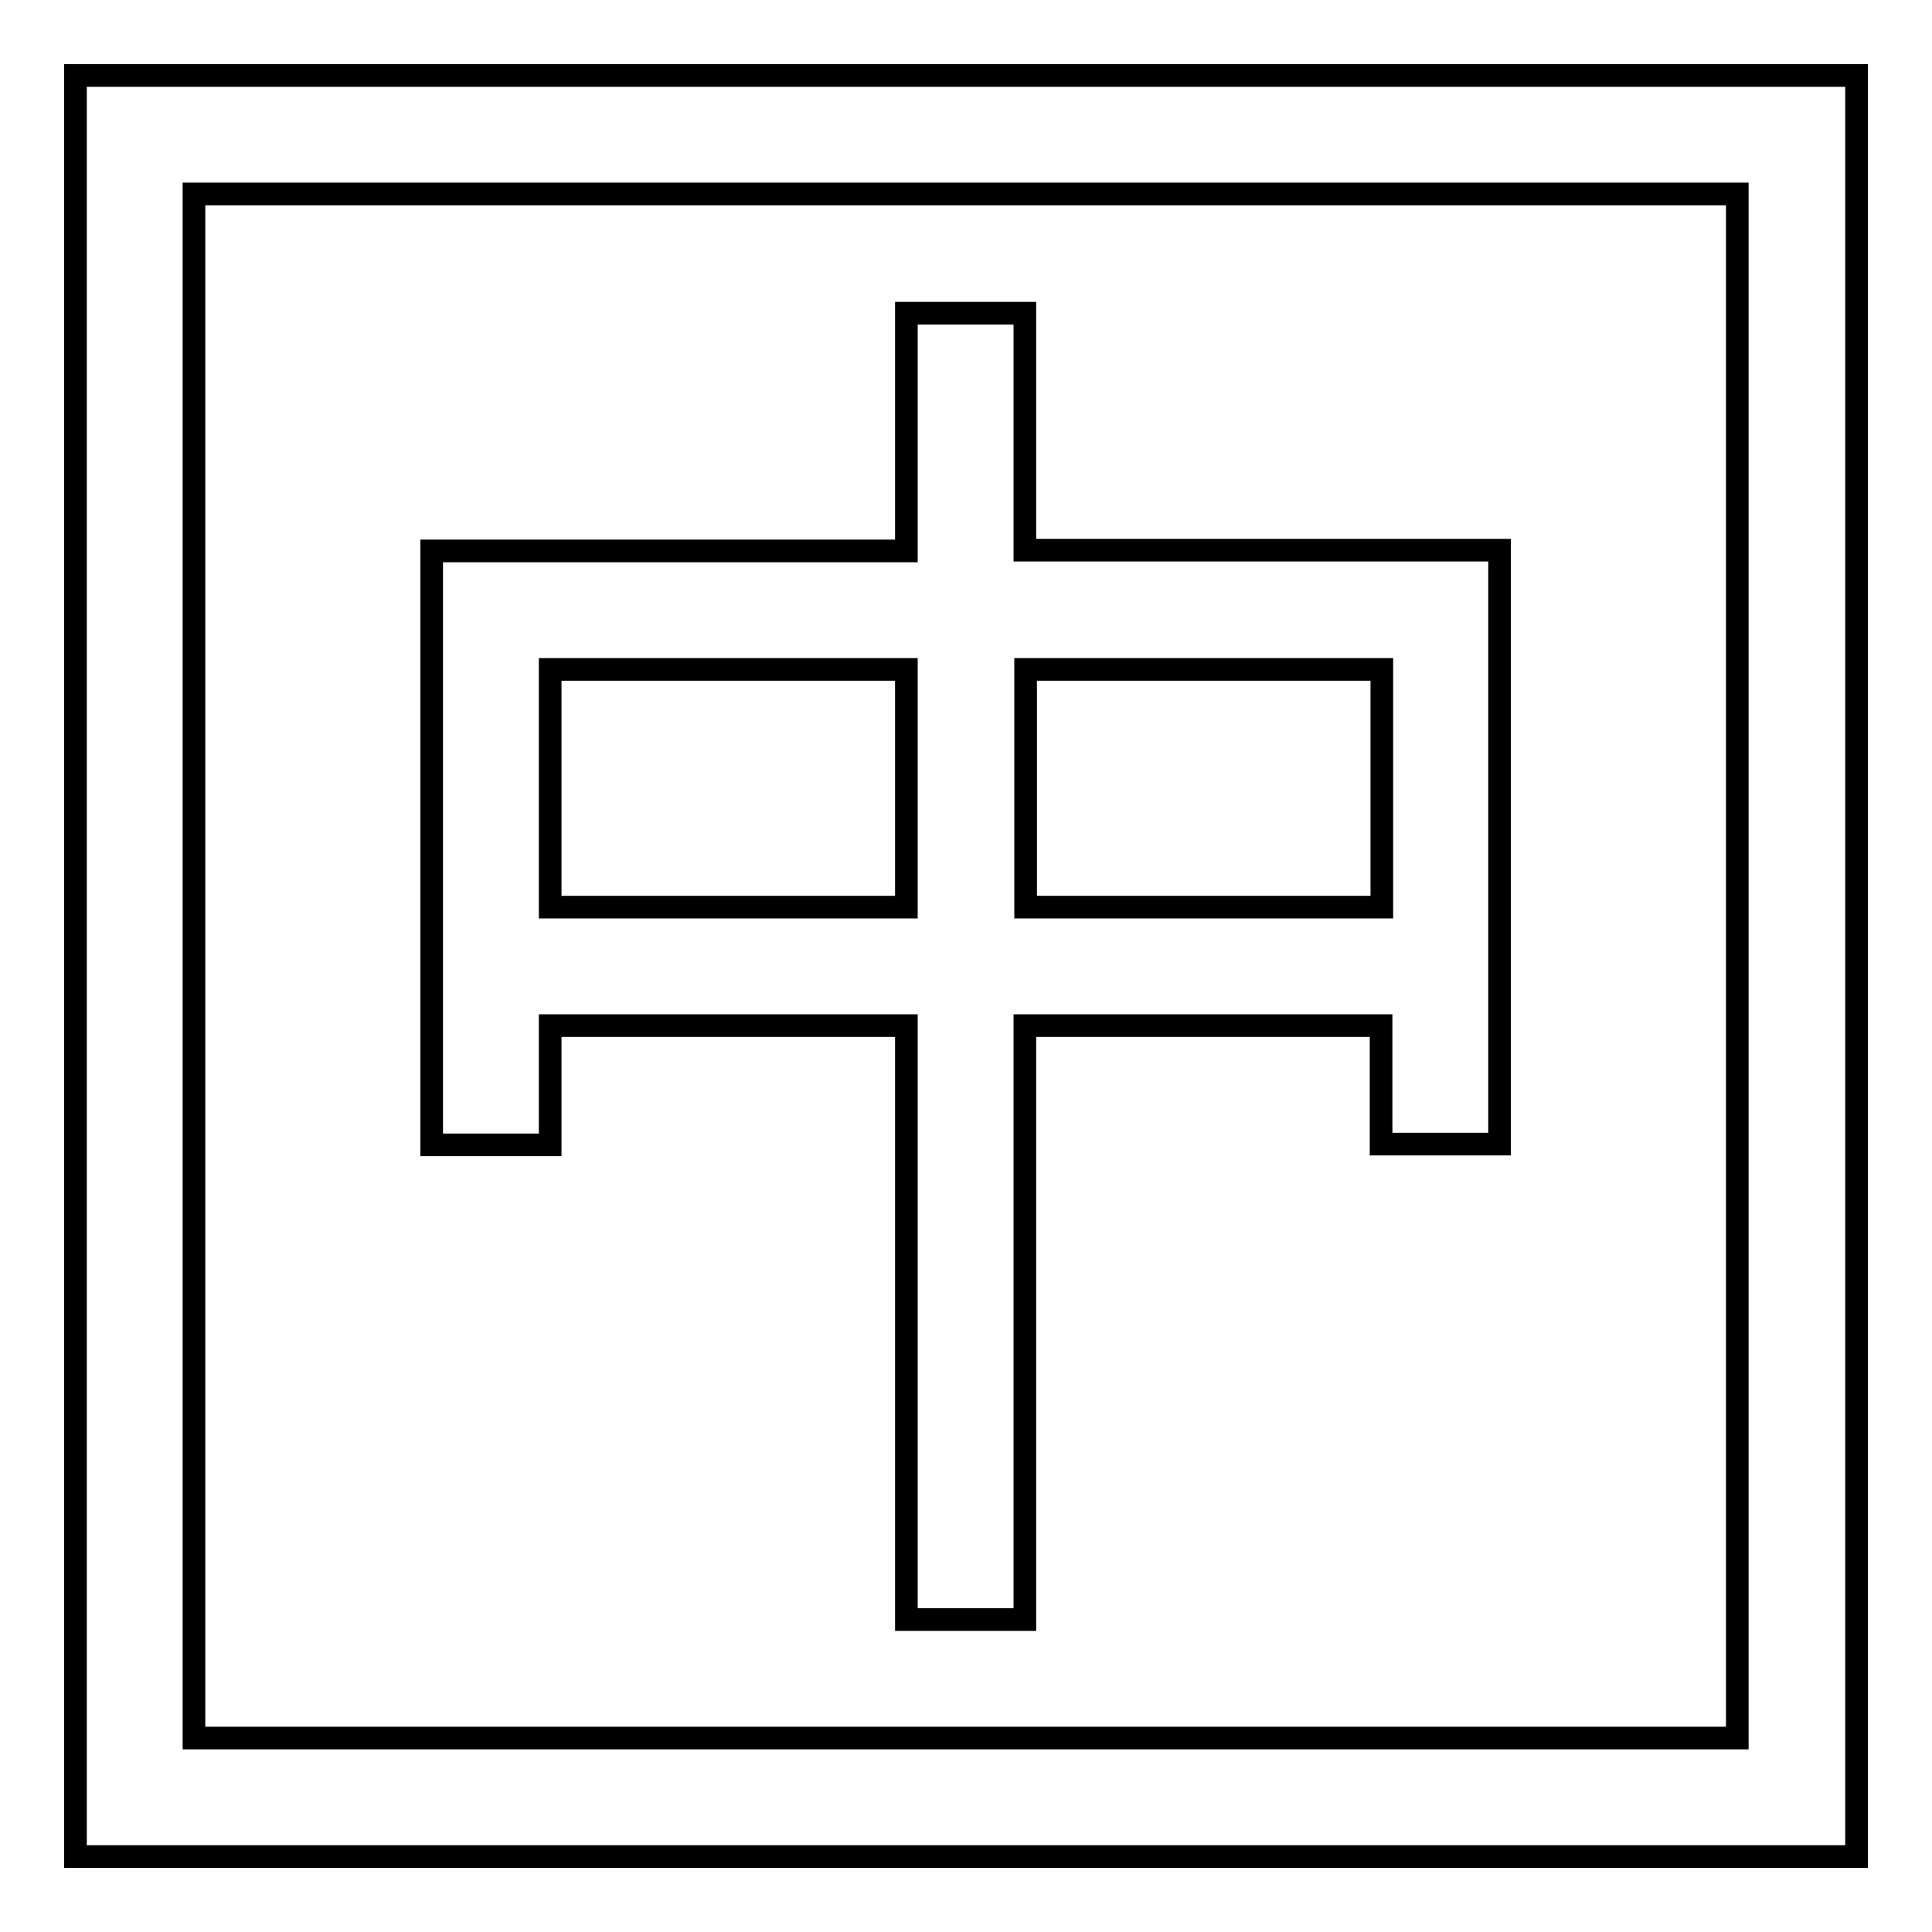<?xml version="1.0" encoding="utf-8"?>
<!-- Svg Vector Icons : http://www.onlinewebfonts.com/icon -->
<!DOCTYPE svg PUBLIC "-//W3C//DTD SVG 1.1//EN" "http://www.w3.org/Graphics/SVG/1.1/DTD/svg11.dtd">
<svg version="1.1" xmlns="http://www.w3.org/2000/svg" xmlns:xlink="http://www.w3.org/1999/xlink" x="0px" y="0px" viewBox="0 0 256 256" enable-background="new 0 0 256 256" xml:space="preserve">
<g> <path stroke-width="3" fill-opacity="0" stroke="#000000"  d="M10,10v236h236V10L10,10L10,10z M230.3,230.3H25.7V25.7h204.5V230.3L230.3,230.3z"/> <path stroke-width="3" fill-opacity="0" stroke="#000000"  d="M72.9,135.9h47.2v78.7h15.7v-78.7h47.2v15.7h15.7V72.9h-62.9V41.5h-15.7v31.5H57.2v78.7h15.7V135.9z  M183.1,88.7v31.5h-47.2V88.7H183.1z M72.9,88.7h47.2v31.5H72.9V88.7z"/></g>
</svg>